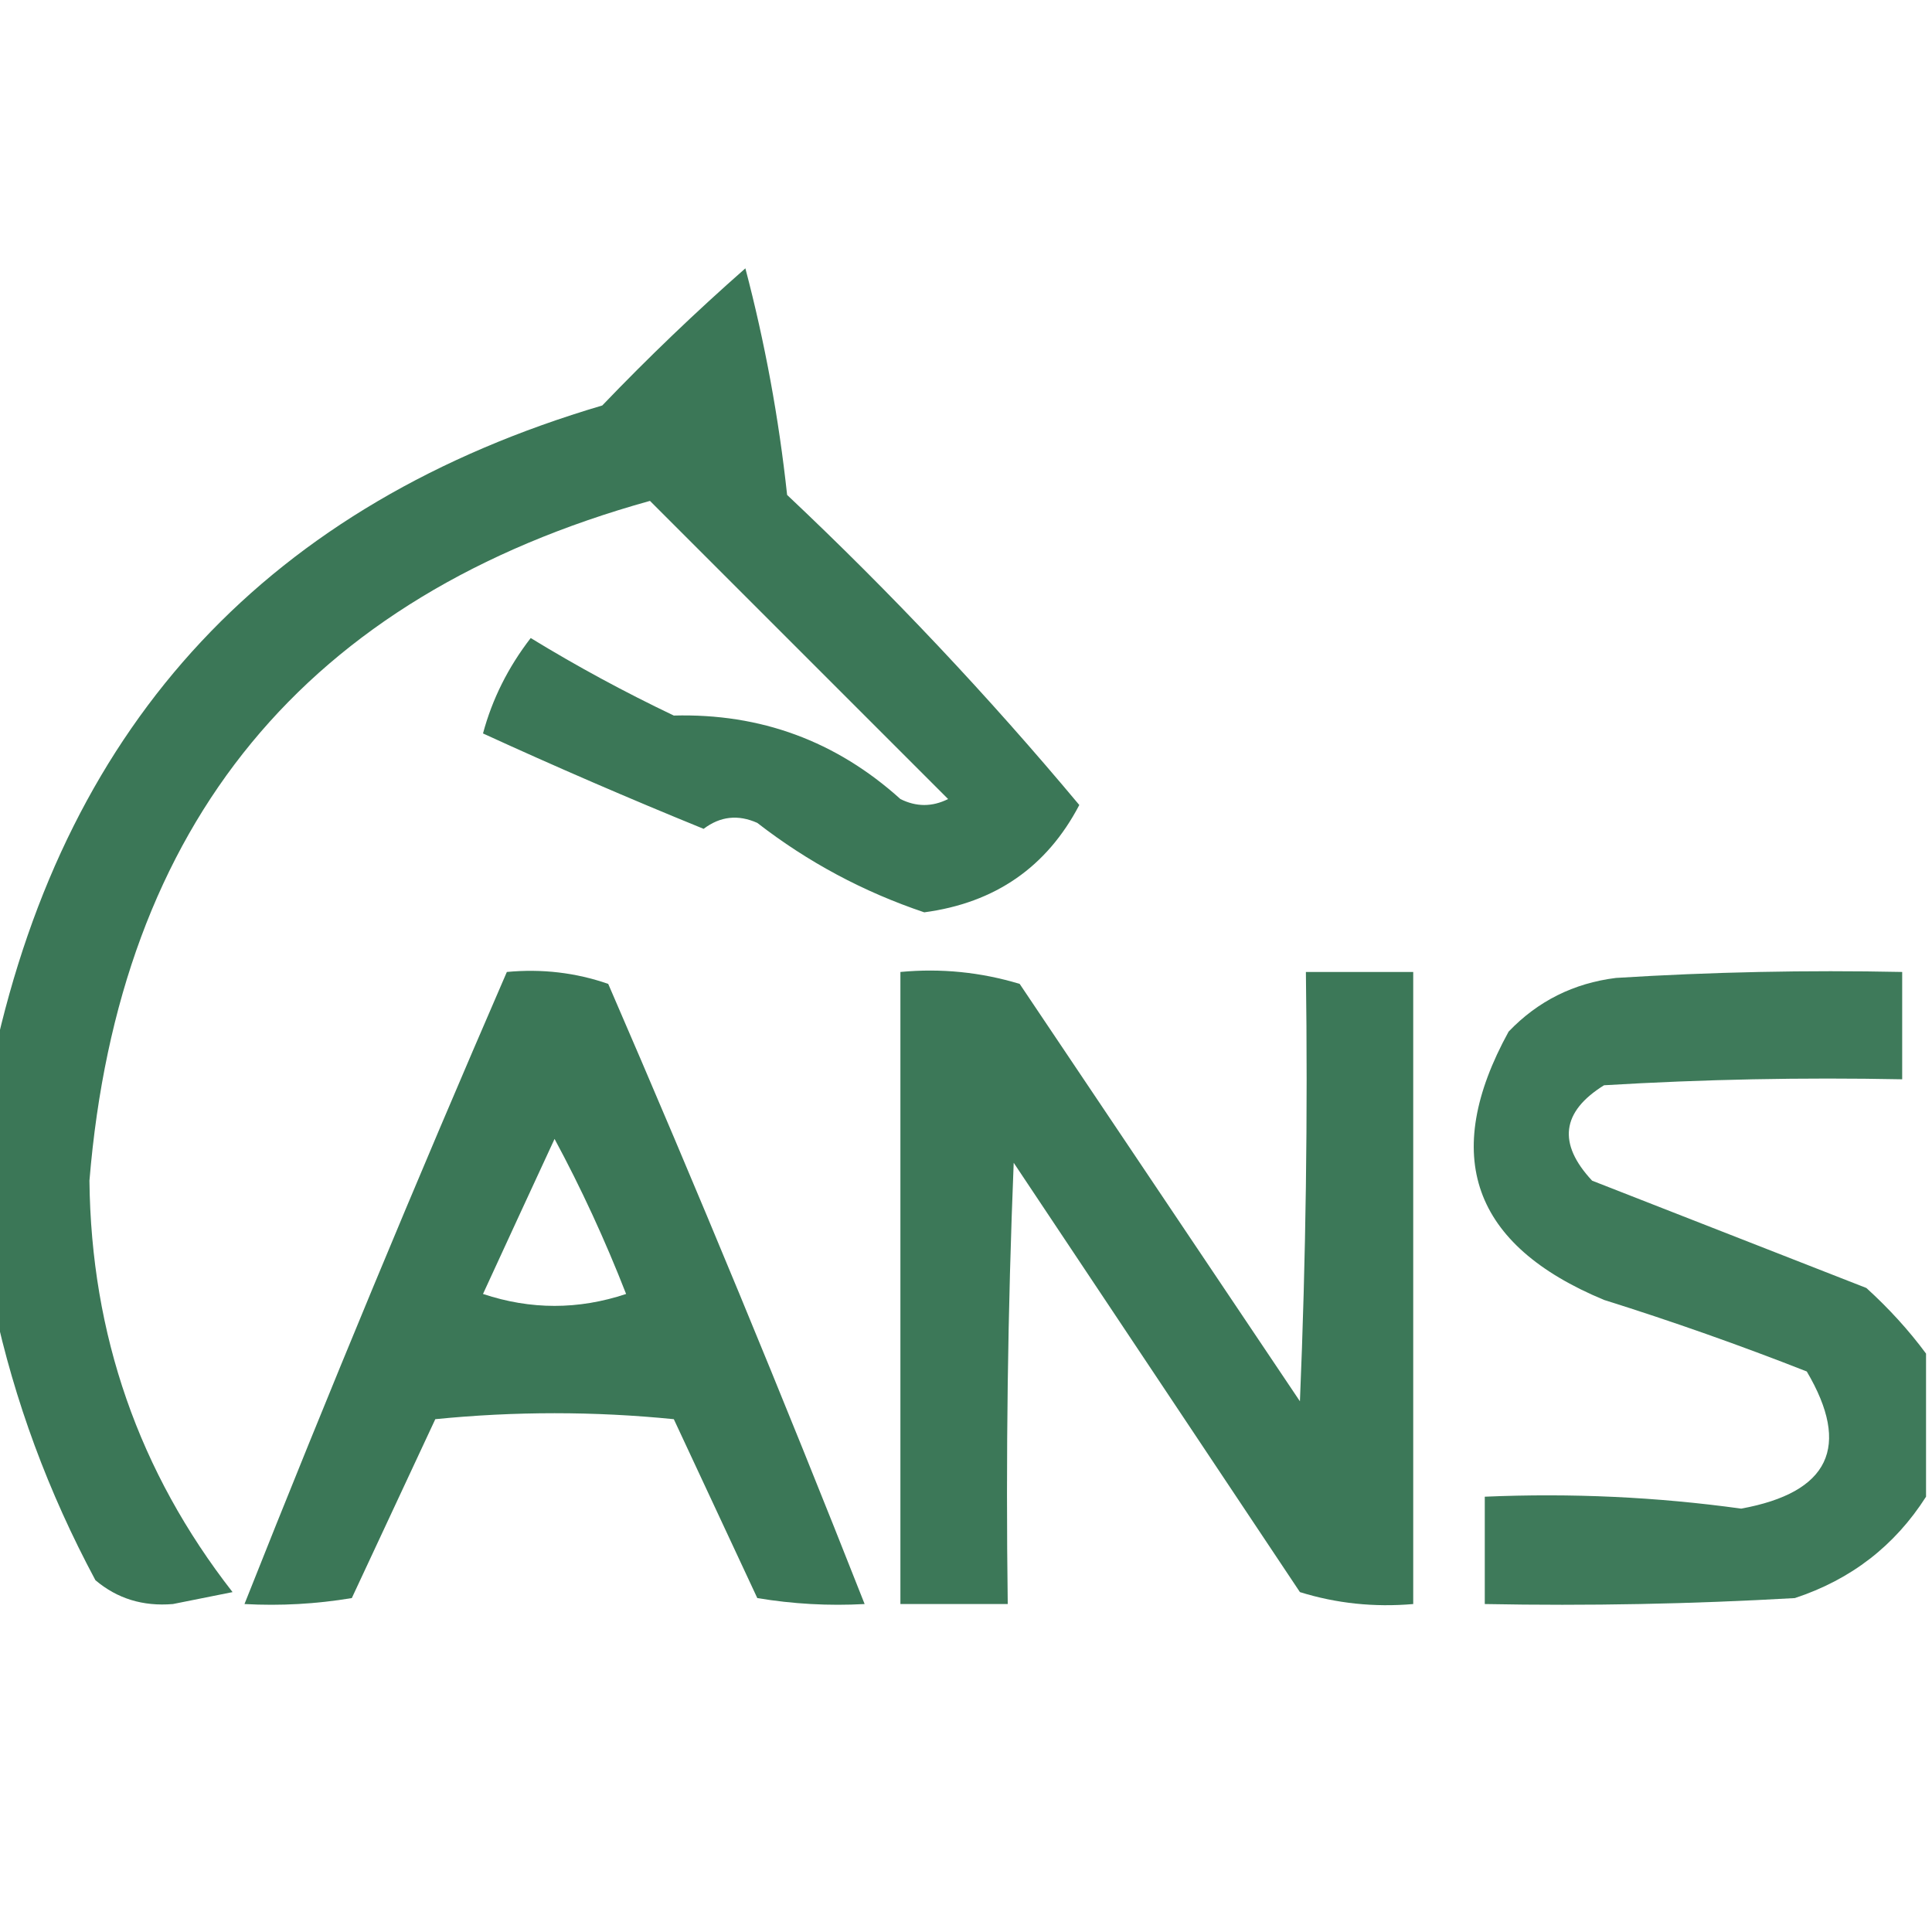 <?xml version="1.0" encoding="UTF-8"?>
<!DOCTYPE svg PUBLIC "-//W3C//DTD SVG 1.1//EN" "http://www.w3.org/Graphics/SVG/1.1/DTD/svg11.dtd">
<svg xmlns="http://www.w3.org/2000/svg" version="1.1" width="162px" height="162px" style="shape-rendering:geometricPrecision; text-rendering:geometricPrecision; image-rendering:optimizeQuality; fill-rule:evenodd; clip-rule:evenodd" xmlns:xlink="http://www.w3.org/1999/xlink">
<g><path style="opacity:0.845" fill="#185f39" d="M -0.5,109.5 C -0.5,102.5 -0.5,95.5 -0.5,88.5C 5.676,60.387 22.676,42.22 50.5,34C 54.348,29.984 58.348,26.151 62.5,22.5C 64.137,28.714 65.304,35.047 66,41.5C 74.716,49.714 82.882,58.38 90.5,67.5C 87.777,72.705 83.443,75.705 77.5,76.5C 72.393,74.781 67.726,72.281 63.5,69C 61.888,68.28 60.388,68.446 59,69.5C 52.738,66.95 46.571,64.283 40.5,61.5C 41.274,58.619 42.607,55.952 44.5,53.5C 48.374,55.868 52.374,58.034 56.5,60C 63.777,59.806 70.11,62.14 75.5,67C 76.833,67.667 78.167,67.667 79.5,67C 70.066,57.566 61.733,49.233 54.5,42C 25.639,50.025 9.973,69.025 7.5,99C 7.639,111.919 11.639,123.419 19.5,133.5C 17.833,133.833 16.167,134.167 14.5,134.5C 11.989,134.712 9.822,134.045 8,132.5C 4.044,125.12 1.211,117.453 -0.5,109.5 Z"/></g>
<g><path style="opacity:0.845" fill="#185f39" d="M 42.5,81.5 C 45.447,81.223 48.281,81.556 51,82.5C 58.469,99.748 65.635,117.081 72.5,134.5C 69.482,134.665 66.482,134.498 63.5,134C 61.167,129 58.833,124 56.5,119C 49.833,118.333 43.167,118.333 36.5,119C 34.167,124 31.833,129 29.5,134C 26.518,134.498 23.518,134.665 20.5,134.5C 27.553,116.725 34.887,99.058 42.5,81.5 Z M 46.5,95.5 C 48.725,99.623 50.725,103.956 52.5,108.5C 48.5,109.833 44.5,109.833 40.5,108.5C 42.506,104.137 44.506,99.804 46.5,95.5 Z"/></g>
<g><path style="opacity:0.842" fill="#185f39" d="M 75.5,81.5 C 78.898,81.18 82.232,81.513 85.5,82.5C 93.333,94.167 101.167,105.833 109,117.5C 109.5,105.505 109.667,93.505 109.5,81.5C 112.5,81.5 115.5,81.5 118.5,81.5C 118.5,99.167 118.5,116.833 118.5,134.5C 115.223,134.784 112.057,134.451 109,133.5C 101,121.5 93,109.5 85,97.5C 84.5,109.829 84.334,122.162 84.5,134.5C 81.5,134.5 78.5,134.5 75.5,134.5C 75.5,116.833 75.5,99.167 75.5,81.5 Z"/></g>
<g><path style="opacity:0.829" fill="#185f39" d="M 161.5,113.5 C 161.5,117.5 161.5,121.5 161.5,125.5C 158.879,129.614 155.212,132.447 150.5,134C 141.84,134.5 133.173,134.666 124.5,134.5C 124.5,131.5 124.5,128.5 124.5,125.5C 131.755,125.187 138.921,125.52 146,126.5C 153.39,125.147 155.224,121.314 151.5,115C 145.909,112.803 140.242,110.803 134.5,109C 123.447,104.407 120.781,96.906 126.5,86.5C 128.952,83.941 131.952,82.441 135.5,82C 143.493,81.5 151.493,81.334 159.5,81.5C 159.5,84.5 159.5,87.5 159.5,90.5C 151.16,90.334 142.827,90.5 134.5,91C 130.93,93.222 130.597,95.888 133.5,99C 141.167,102 148.833,105 156.5,108C 158.402,109.73 160.069,111.563 161.5,113.5 Z"/></g>
</svg>
